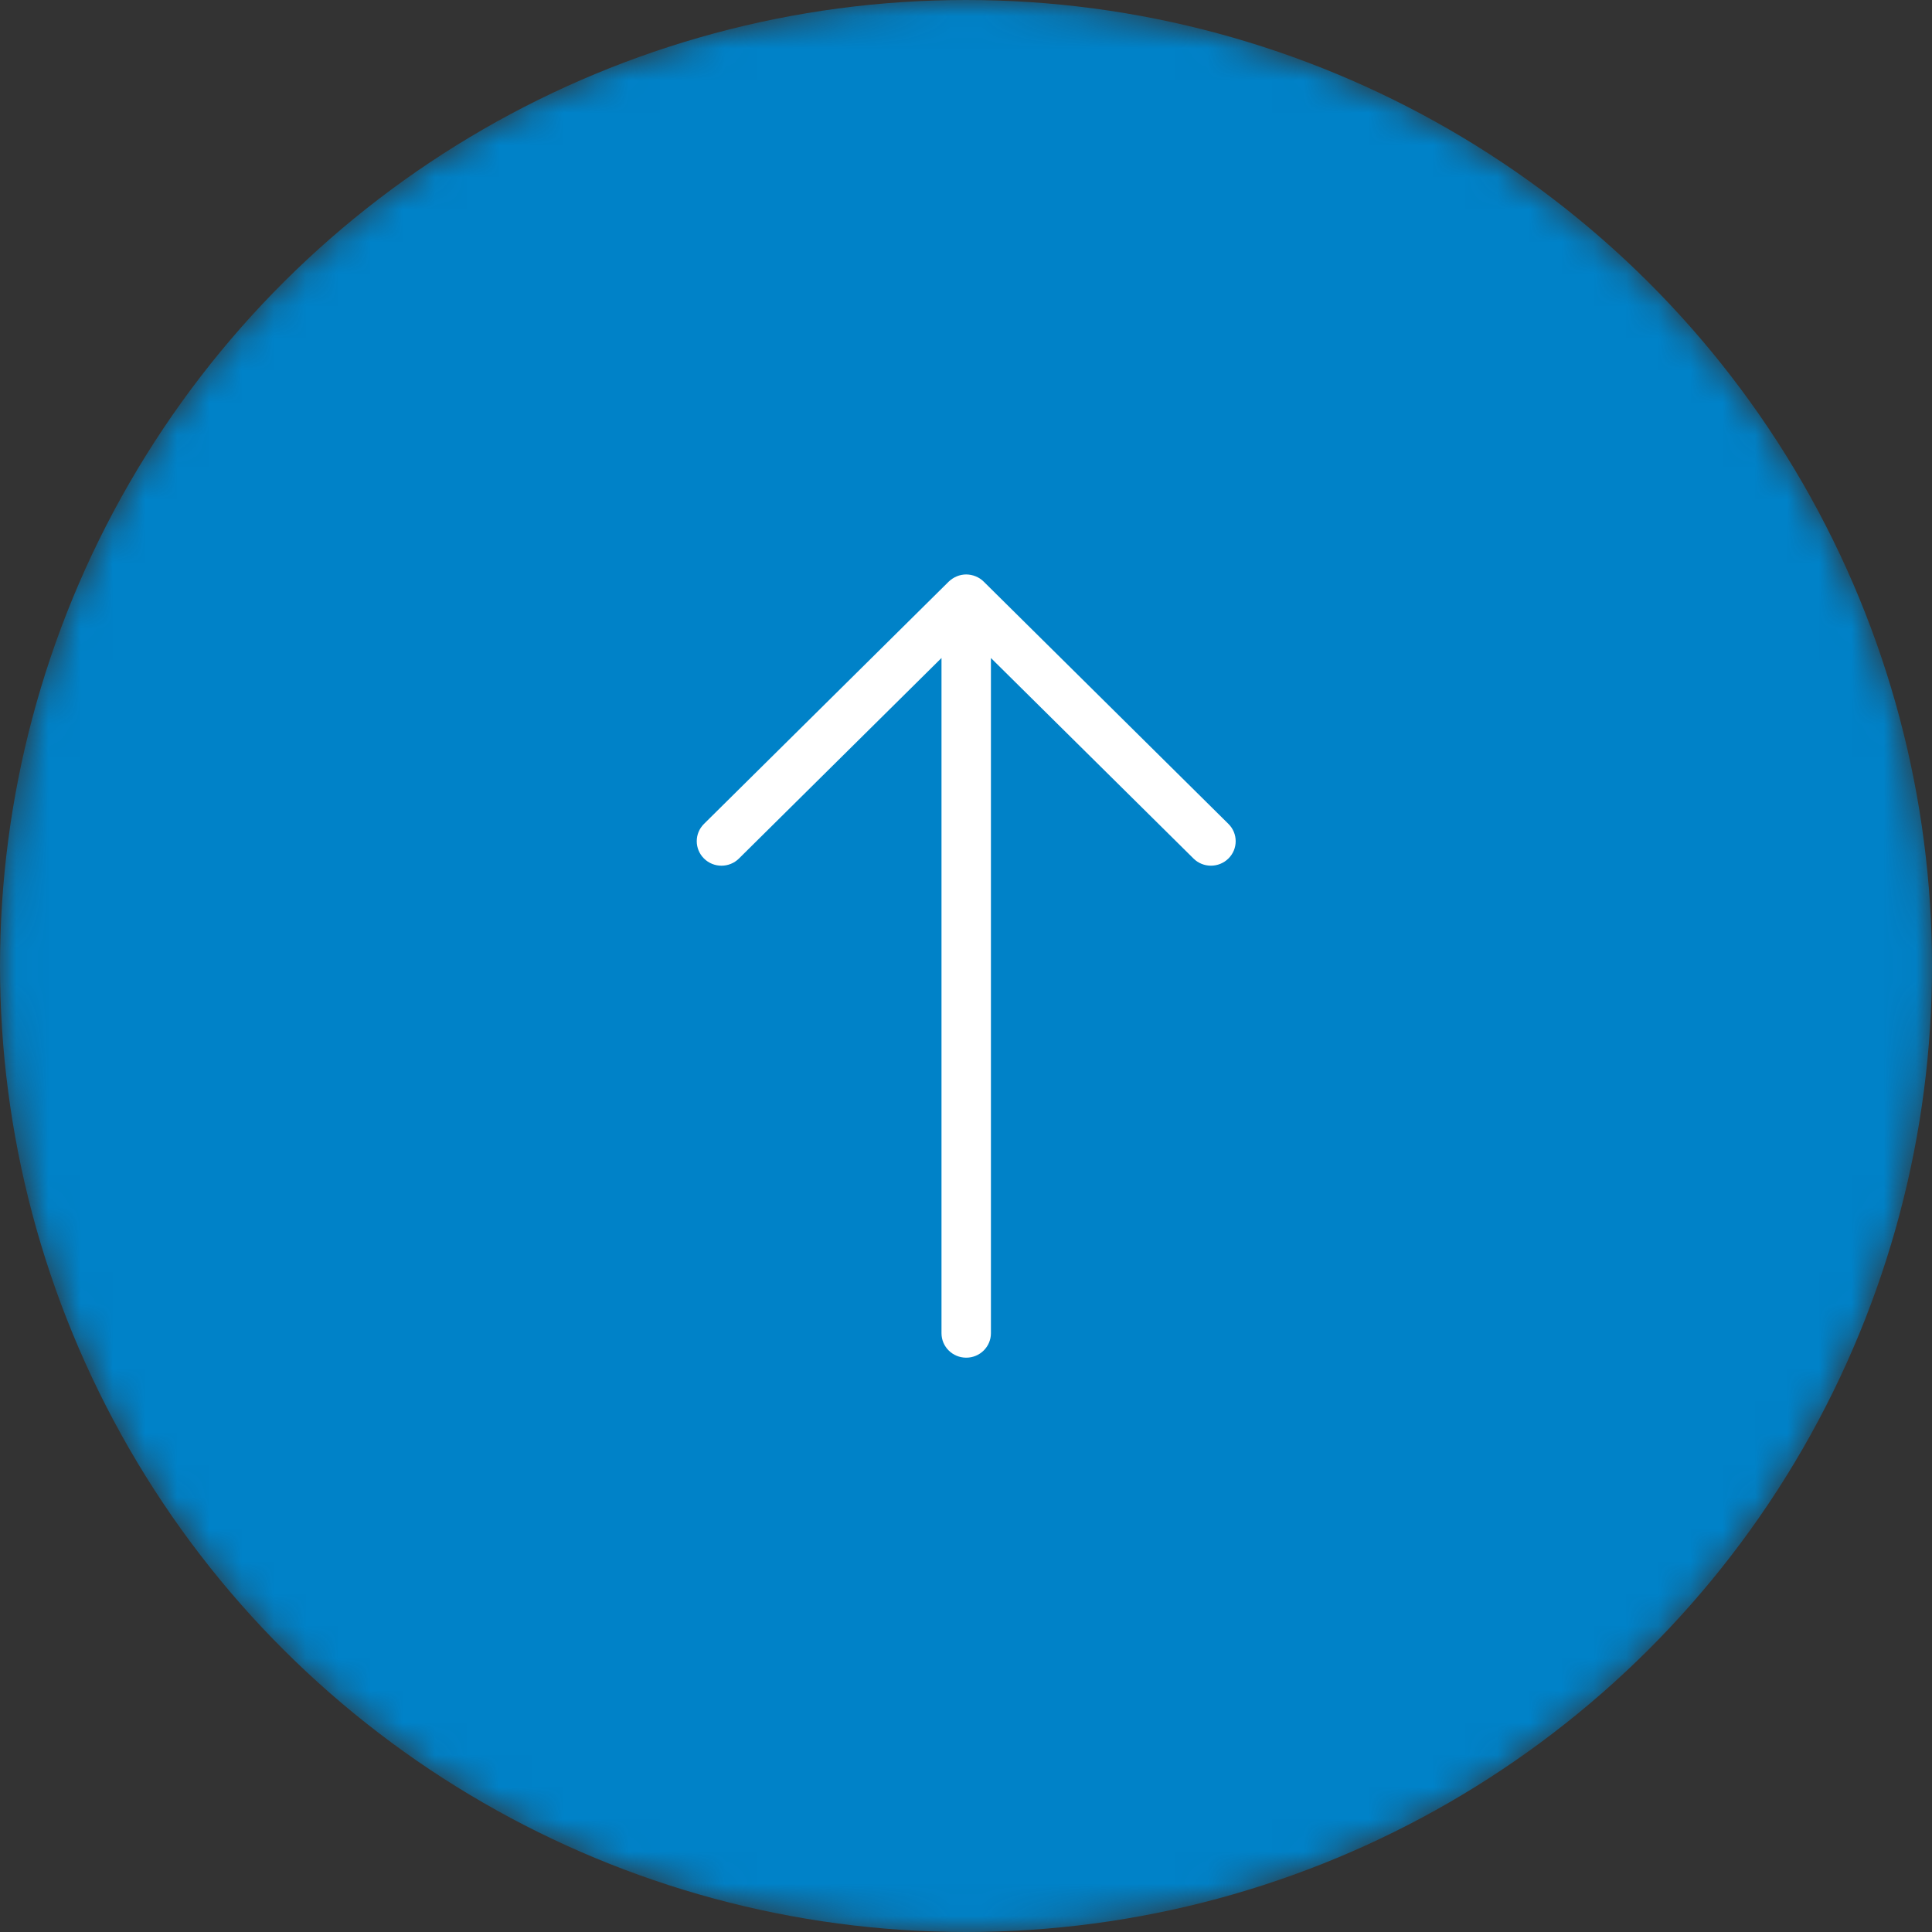 <svg width="60" height="60" viewBox="0 0 60 60" fill="none" xmlns="http://www.w3.org/2000/svg">
<rect x="0" y="0" width="60" height="60" fill="#333333" stroke="none"/>
<mask id="mask0_1021_337" style="mask-type:alpha" maskUnits="userSpaceOnUse" x="0" y="0" width="60" height="60">
<circle cx="30" cy="30" r="30" transform="rotate(-90 30 30)" fill="white"/>
</mask>
<g mask="url(#mask0_1021_337)">
<circle cx="30" cy="30" r="30" transform="rotate(-90 30 30)" fill="#0082C8"/>
</g>
<g clip-path="url(#clip0_1021_337)">
<path fill-rule="evenodd" clip-rule="evenodd" d="M30.007 17.84C29.804 17.84 29.61 17.923 29.464 18.062L21.863 25.587C21.563 25.884 21.564 26.365 21.863 26.662C22.163 26.959 22.649 26.959 22.949 26.662L29.239 20.434L29.239 41.404C29.239 41.824 29.582 42.164 30.007 42.164C30.431 42.164 30.774 41.824 30.774 41.404L30.774 20.435L37.065 26.662C37.364 26.959 37.85 26.958 38.15 26.662C38.45 26.365 38.45 25.884 38.15 25.587L30.549 18.062C30.406 17.92 30.208 17.842 30.007 17.84Z" fill="white"/>
</g>
<defs>
<clipPath id="clip0_1021_337">
<rect width="24.324" height="24.324" fill="white" transform="translate(17.838 42.164) rotate(-90)"/>
</clipPath>
</defs>
</svg>
